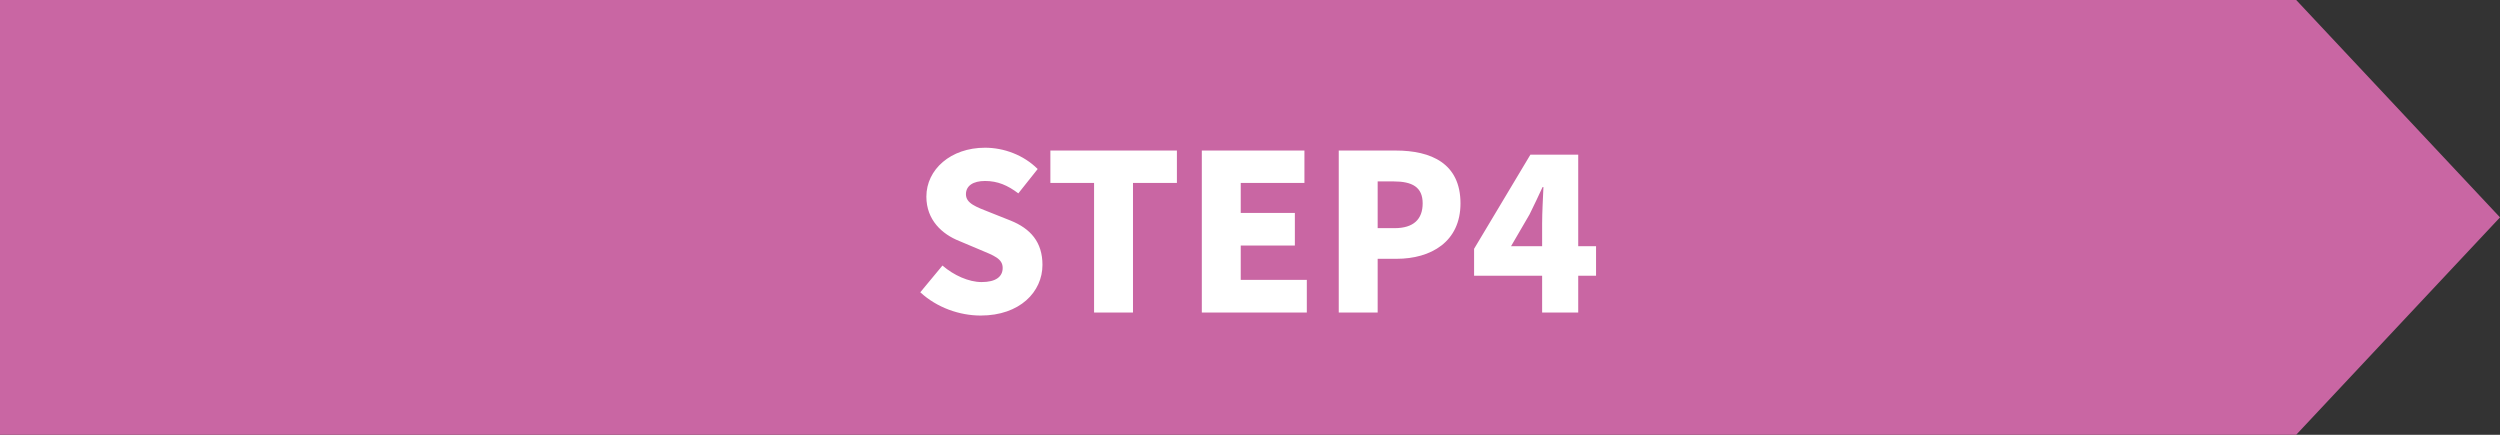<svg width="184" height="32" viewBox="0 0 184 32" fill="none" xmlns="http://www.w3.org/2000/svg">
<rect x="0" y="0" width="184" height="32" fill="#333333" stroke="none"/>
<path d="M0 0H169L184 16L169 32H0V0Z" fill="#C966A3"/>
<path d="M72.181 23.224C70.629 23.224 68.965 22.648 67.733 21.512L69.365 19.544C70.197 20.264 71.301 20.76 72.245 20.76C73.301 20.76 73.797 20.36 73.797 19.72C73.797 19.032 73.141 18.808 72.117 18.376L70.597 17.736C69.349 17.24 68.181 16.2 68.181 14.472C68.181 12.472 69.973 10.872 72.501 10.872C73.877 10.872 75.333 11.4 76.373 12.44L74.949 14.232C74.165 13.64 73.429 13.32 72.501 13.32C71.621 13.32 71.093 13.672 71.093 14.296C71.093 14.968 71.829 15.224 72.885 15.64L74.373 16.232C75.845 16.824 76.725 17.816 76.725 19.496C76.725 21.48 75.061 23.224 72.181 23.224ZM80.524 23V13.464H77.308V11.08H86.62V13.464H83.388V23H80.524ZM88.454 23V11.08H96.006V13.464H91.318V15.672H95.302V18.072H91.318V20.6H96.182V23H88.454ZM98.532 23V11.08H102.724C105.332 11.08 107.492 12.024 107.492 14.968C107.492 17.8 105.316 19.048 102.788 19.048H101.396V23H98.532ZM101.396 16.792H102.644C104.036 16.792 104.708 16.136 104.708 14.968C104.708 13.768 103.94 13.352 102.564 13.352H101.396V16.792ZM113.501 23V16.424C113.501 15.672 113.565 14.52 113.597 13.768H113.533C113.229 14.44 112.909 15.096 112.573 15.784L111.213 18.12H117.469V20.296H108.493V18.312L112.637 11.384H116.157V23H113.501Z" fill="white"/>
</svg>
